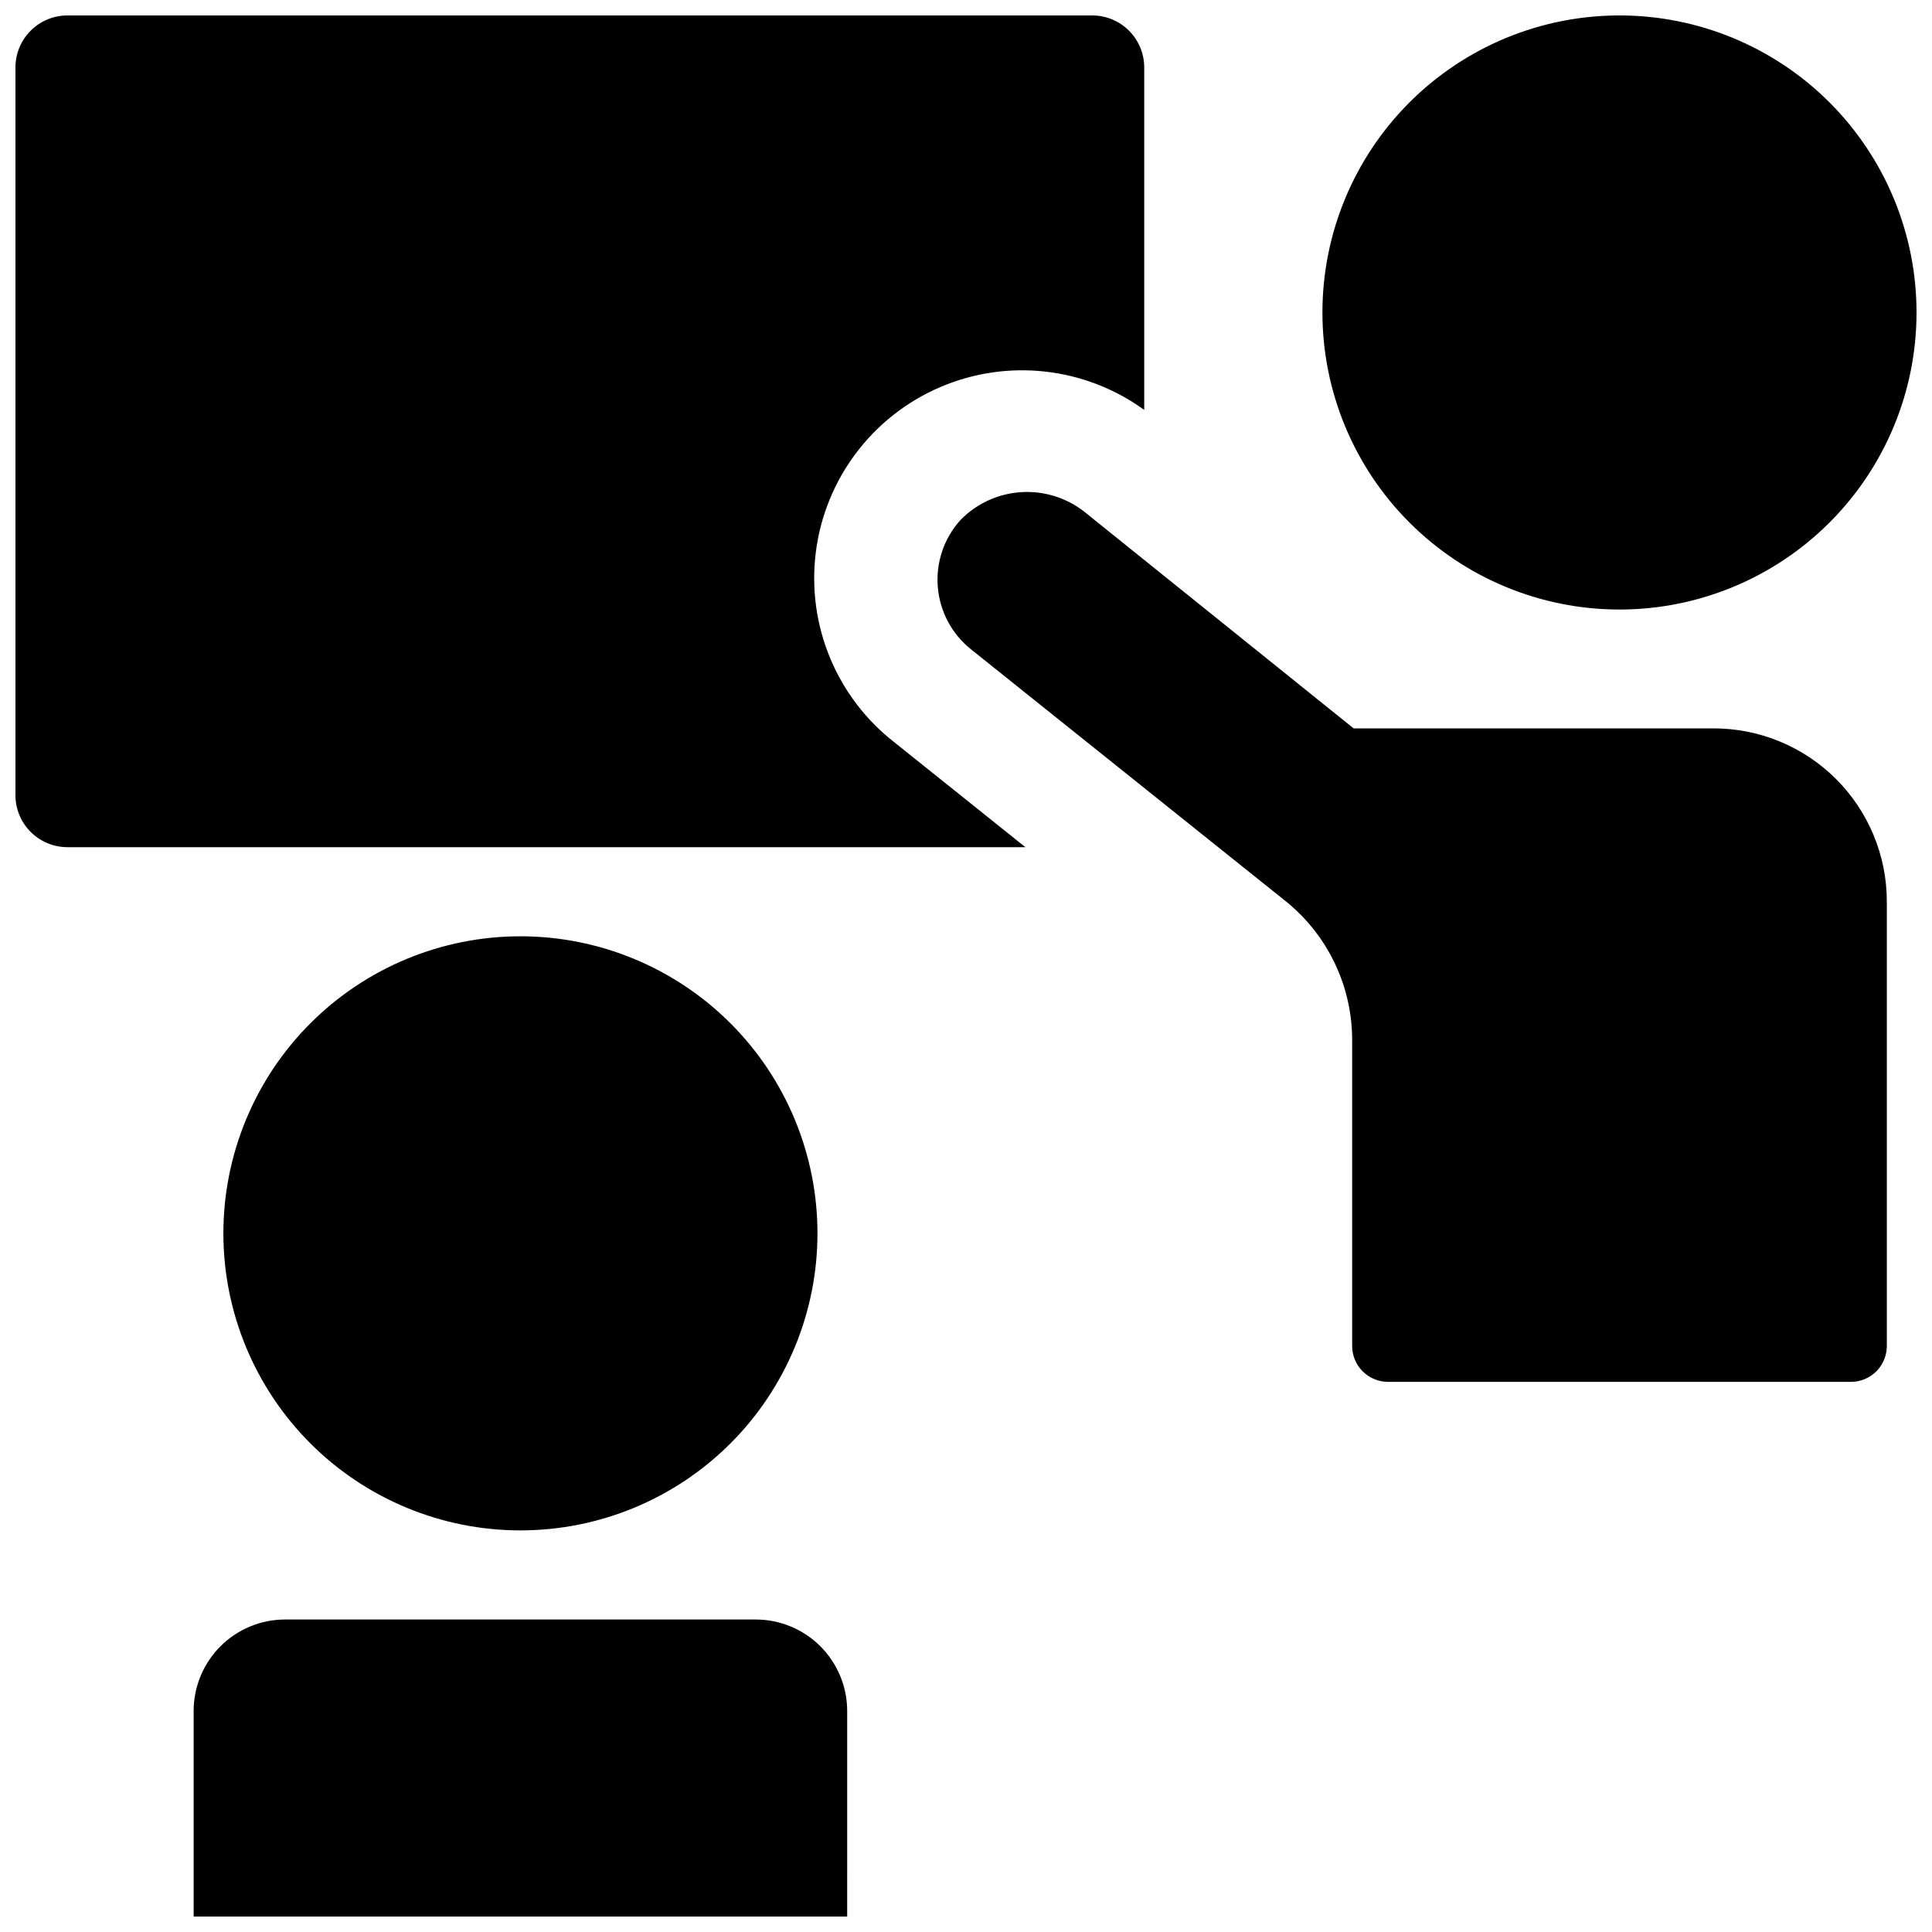 <?xml version="1.0" encoding="UTF-8"?>
<!-- Uploaded to: SVG Repo, www.svgrepo.com, Generator: SVG Repo Mixer Tools -->
<svg width="800px" height="800px" version="1.1" viewBox="144 144 512 512" xmlns="http://www.w3.org/2000/svg">
 <defs>
  <clipPath id="a">
   <path d="m148.09 148.09h503.81v503.81h-503.81z"/>
  </clipPath>
 </defs>
 <g clip-path="url(#a)">
  <path d="m651.9 226.81c0 20.879-8.293 40.902-23.055 55.664-14.766 14.766-34.785 23.059-55.664 23.059s-40.902-8.293-55.664-23.059c-14.762-14.762-23.059-34.785-23.059-55.664 0-20.875 8.297-40.898 23.059-55.664 14.762-14.762 34.785-23.055 55.664-23.055s40.898 8.293 55.664 23.055c14.762 14.766 23.055 34.789 23.055 55.664zm-7.871 156.11c0-12.172-4.836-23.848-13.441-32.453-8.605-8.605-20.281-13.441-32.453-13.441h-95.41l-70.848-56.992v-0.004c-4.785-3.961-10.895-5.969-17.098-5.617-6.203 0.352-12.047 3.031-16.355 7.508-4.312 4.844-6.445 11.246-5.894 17.707 0.551 6.465 3.734 12.414 8.805 16.457l83.602 66.914c11.09 9.035 17.488 22.613 17.398 36.918v80.77c0 2.523 1.004 4.945 2.789 6.734 1.785 1.785 4.207 2.789 6.734 2.789h122.65c2.523 0 4.949-1.004 6.734-2.789 1.785-1.789 2.789-4.211 2.789-6.734zm-362.11 166.65c20.879 0 40.902-8.293 55.664-23.055 14.762-14.766 23.055-34.785 23.055-55.664s-8.293-40.902-23.055-55.664c-14.762-14.762-34.785-23.059-55.664-23.059-20.879 0-40.902 8.297-55.664 23.059-14.762 14.762-23.055 34.785-23.055 55.664s8.293 40.898 23.055 55.664c14.762 14.762 34.785 23.055 55.664 23.055zm86.594 47.863c0-6.43-2.555-12.598-7.102-17.145s-10.715-7.102-17.145-7.102h-124.7c-6.43 0-12.598 2.555-17.145 7.102s-7.102 10.715-7.102 17.145v54.473h173.19zm-206.64-228.92h253.87l-34.715-27.789c-15.363-11.957-23.273-31.129-20.82-50.438 2.457-19.312 14.918-35.895 32.785-43.621 17.863-7.731 38.484-5.461 54.238 5.969v-90.762c0-3.656-1.453-7.16-4.035-9.742-2.582-2.582-6.086-4.035-9.742-4.035h-271.58c-7.609 0-13.777 6.168-13.777 13.777v192.86c0 7.609 6.168 13.777 13.777 13.777z"/>
 </g>
</svg>